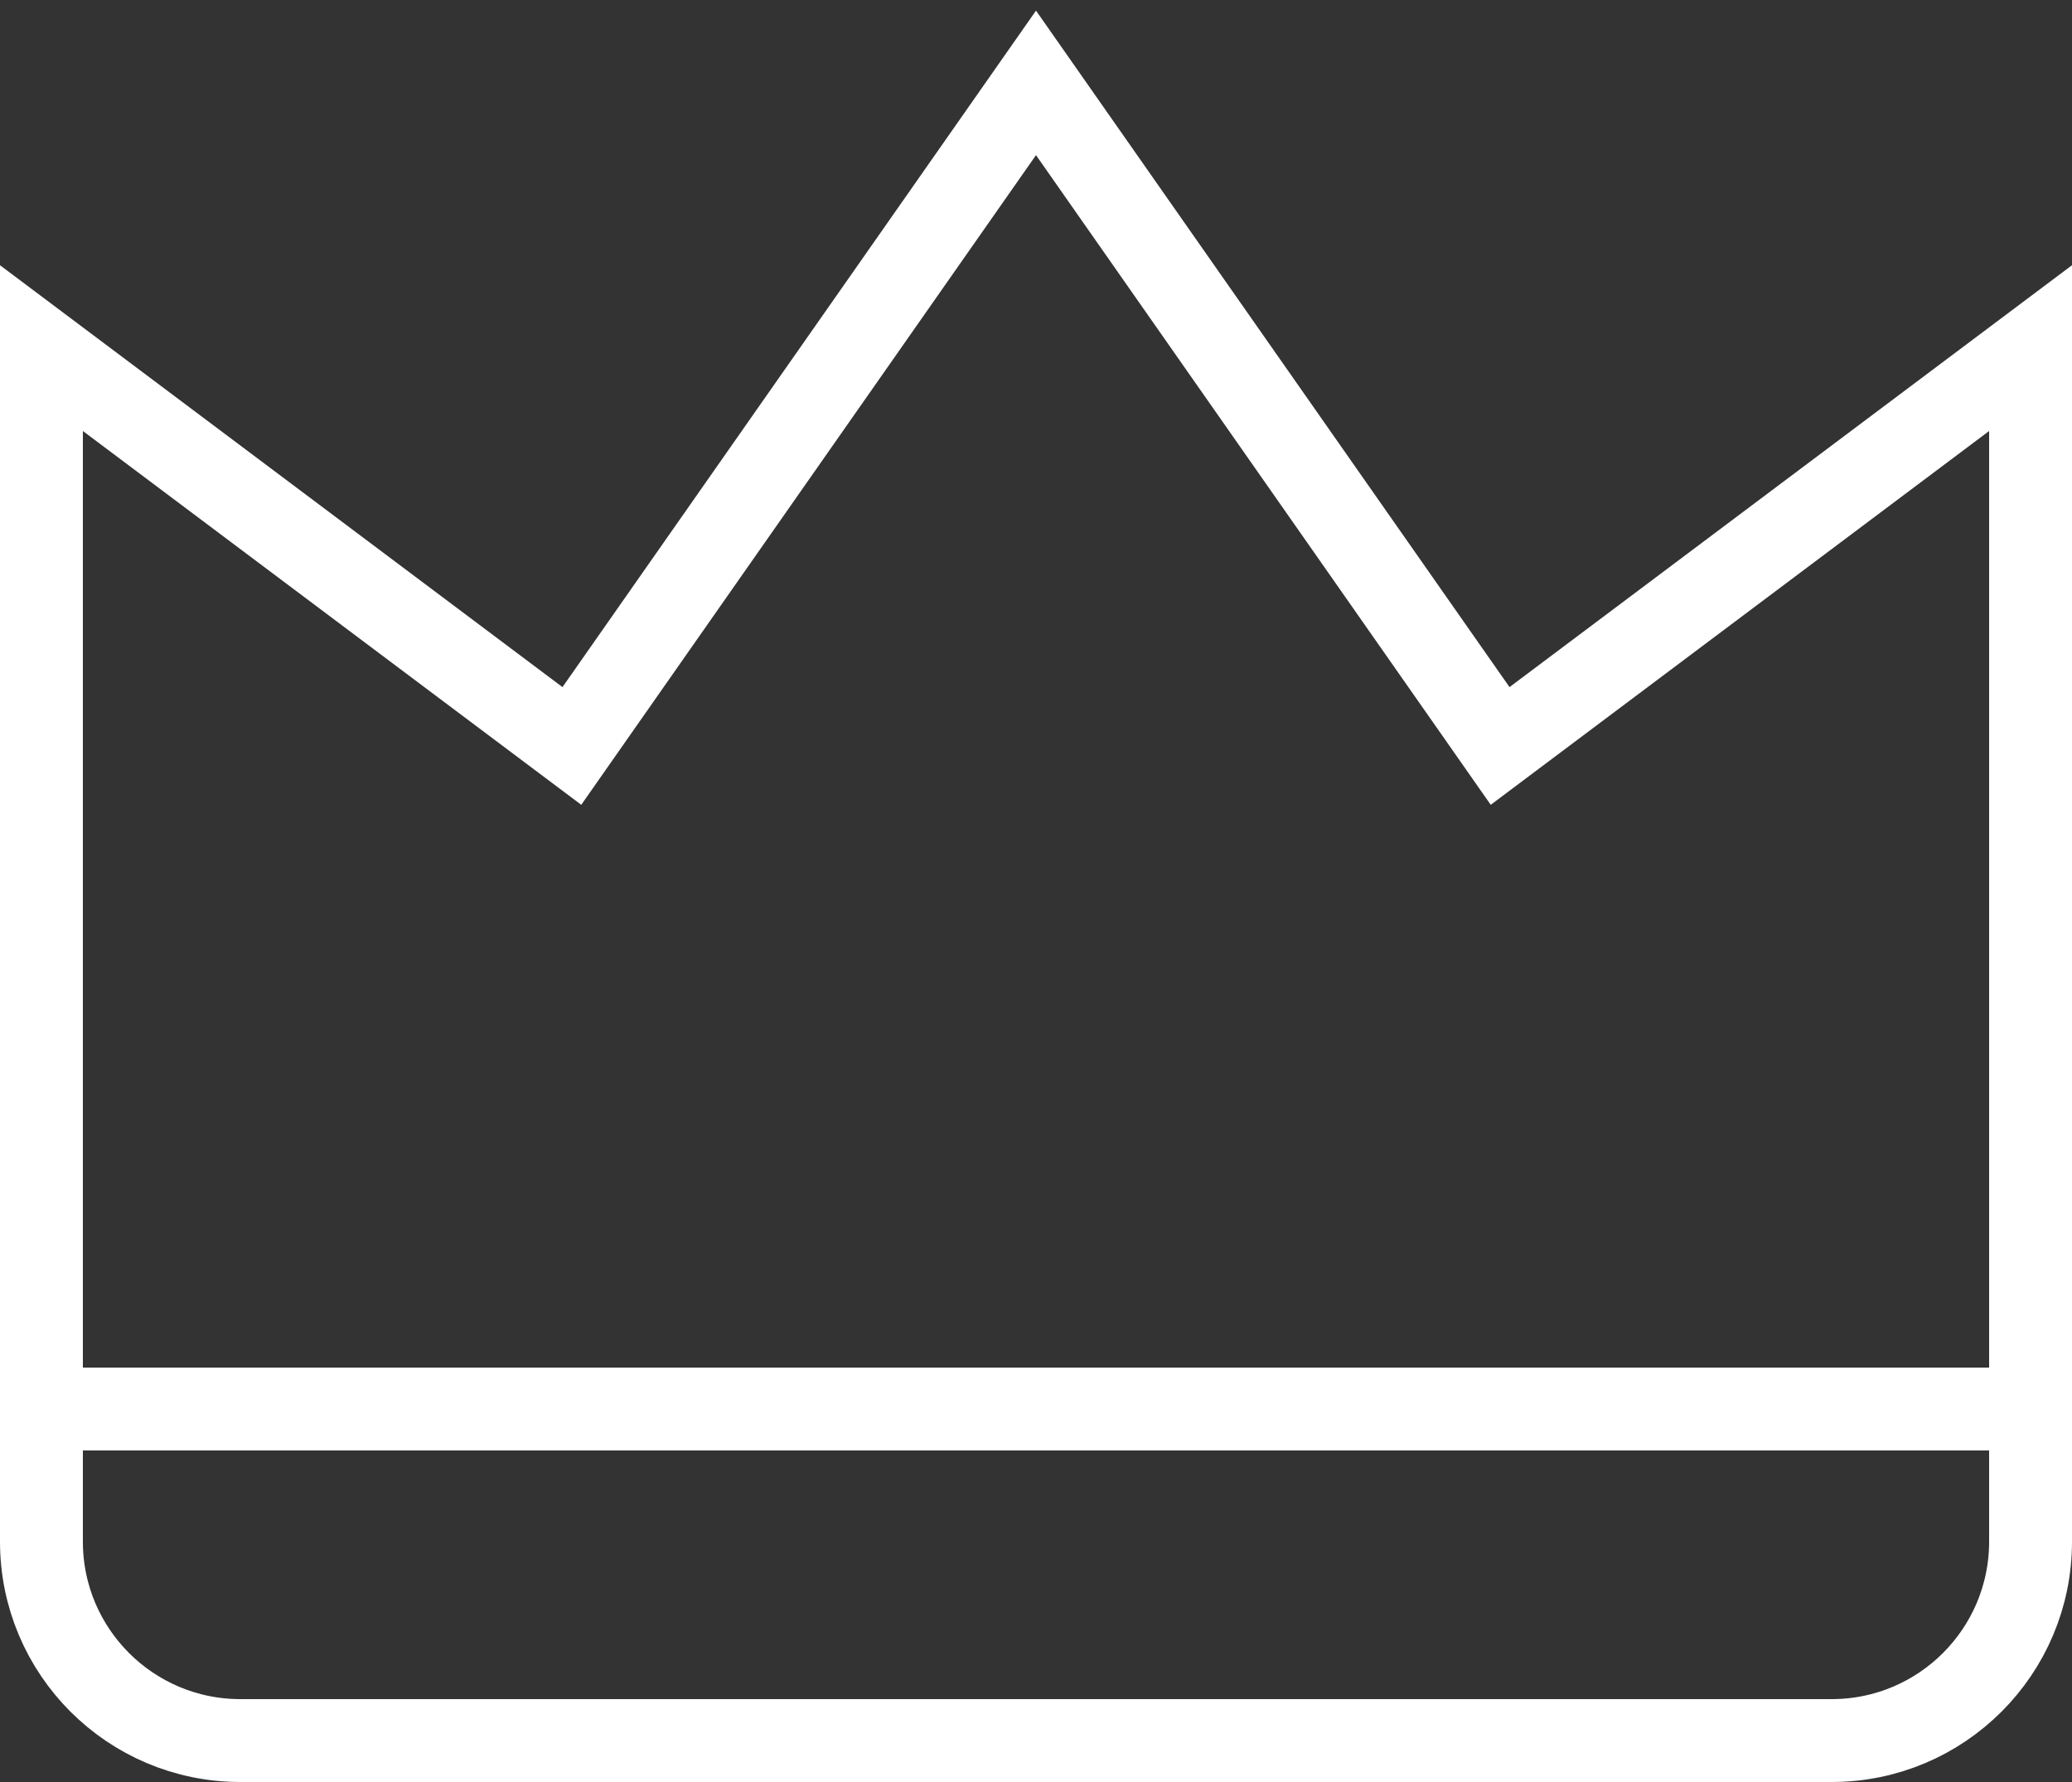 <?xml version="1.0" encoding="UTF-8"?>
<svg width="50px" height="43px" viewBox="0 0 50 43" version="1.1" xmlns="http://www.w3.org/2000/svg" xmlns:xlink="http://www.w3.org/1999/xlink">
    <rect x="0" y="0" width="50" height="43" fill="#333333" stroke="none"/>
    <!-- Generator: Sketch 59.1 (86144) - https://sketch.com -->
    <title>crown</title>
    <desc>Created with Sketch.</desc>
    <g id="Desktop" stroke="none" stroke-width="1" fill="none" fill-rule="evenodd">
        <g id="Partner-With-Us" transform="translate(-1152, -1586)" stroke="#FFFFFF" stroke-width="2">
            <g id="Benefits" transform="translate(150, 1202)">
                <g id="Group-3" transform="translate(982, 386)">
                    <g id="crown" transform="translate(21, 0)">
                        <line x1="0" y1="32" x2="48" y2="32" id="Path"></line>
                        <path d="M48,6.4 L35.2,16 L24,0 L12.8,16 L0,6.4 L0,35.2 C0,37.851 2.149,40 4.8,40 L43.2,40 C45.851,40 48,37.851 48,35.2 L48,6.4 Z" id="Path" stroke-linecap="square"></path>
                    </g>
                </g>
            </g>
        </g>
    </g>
</svg>